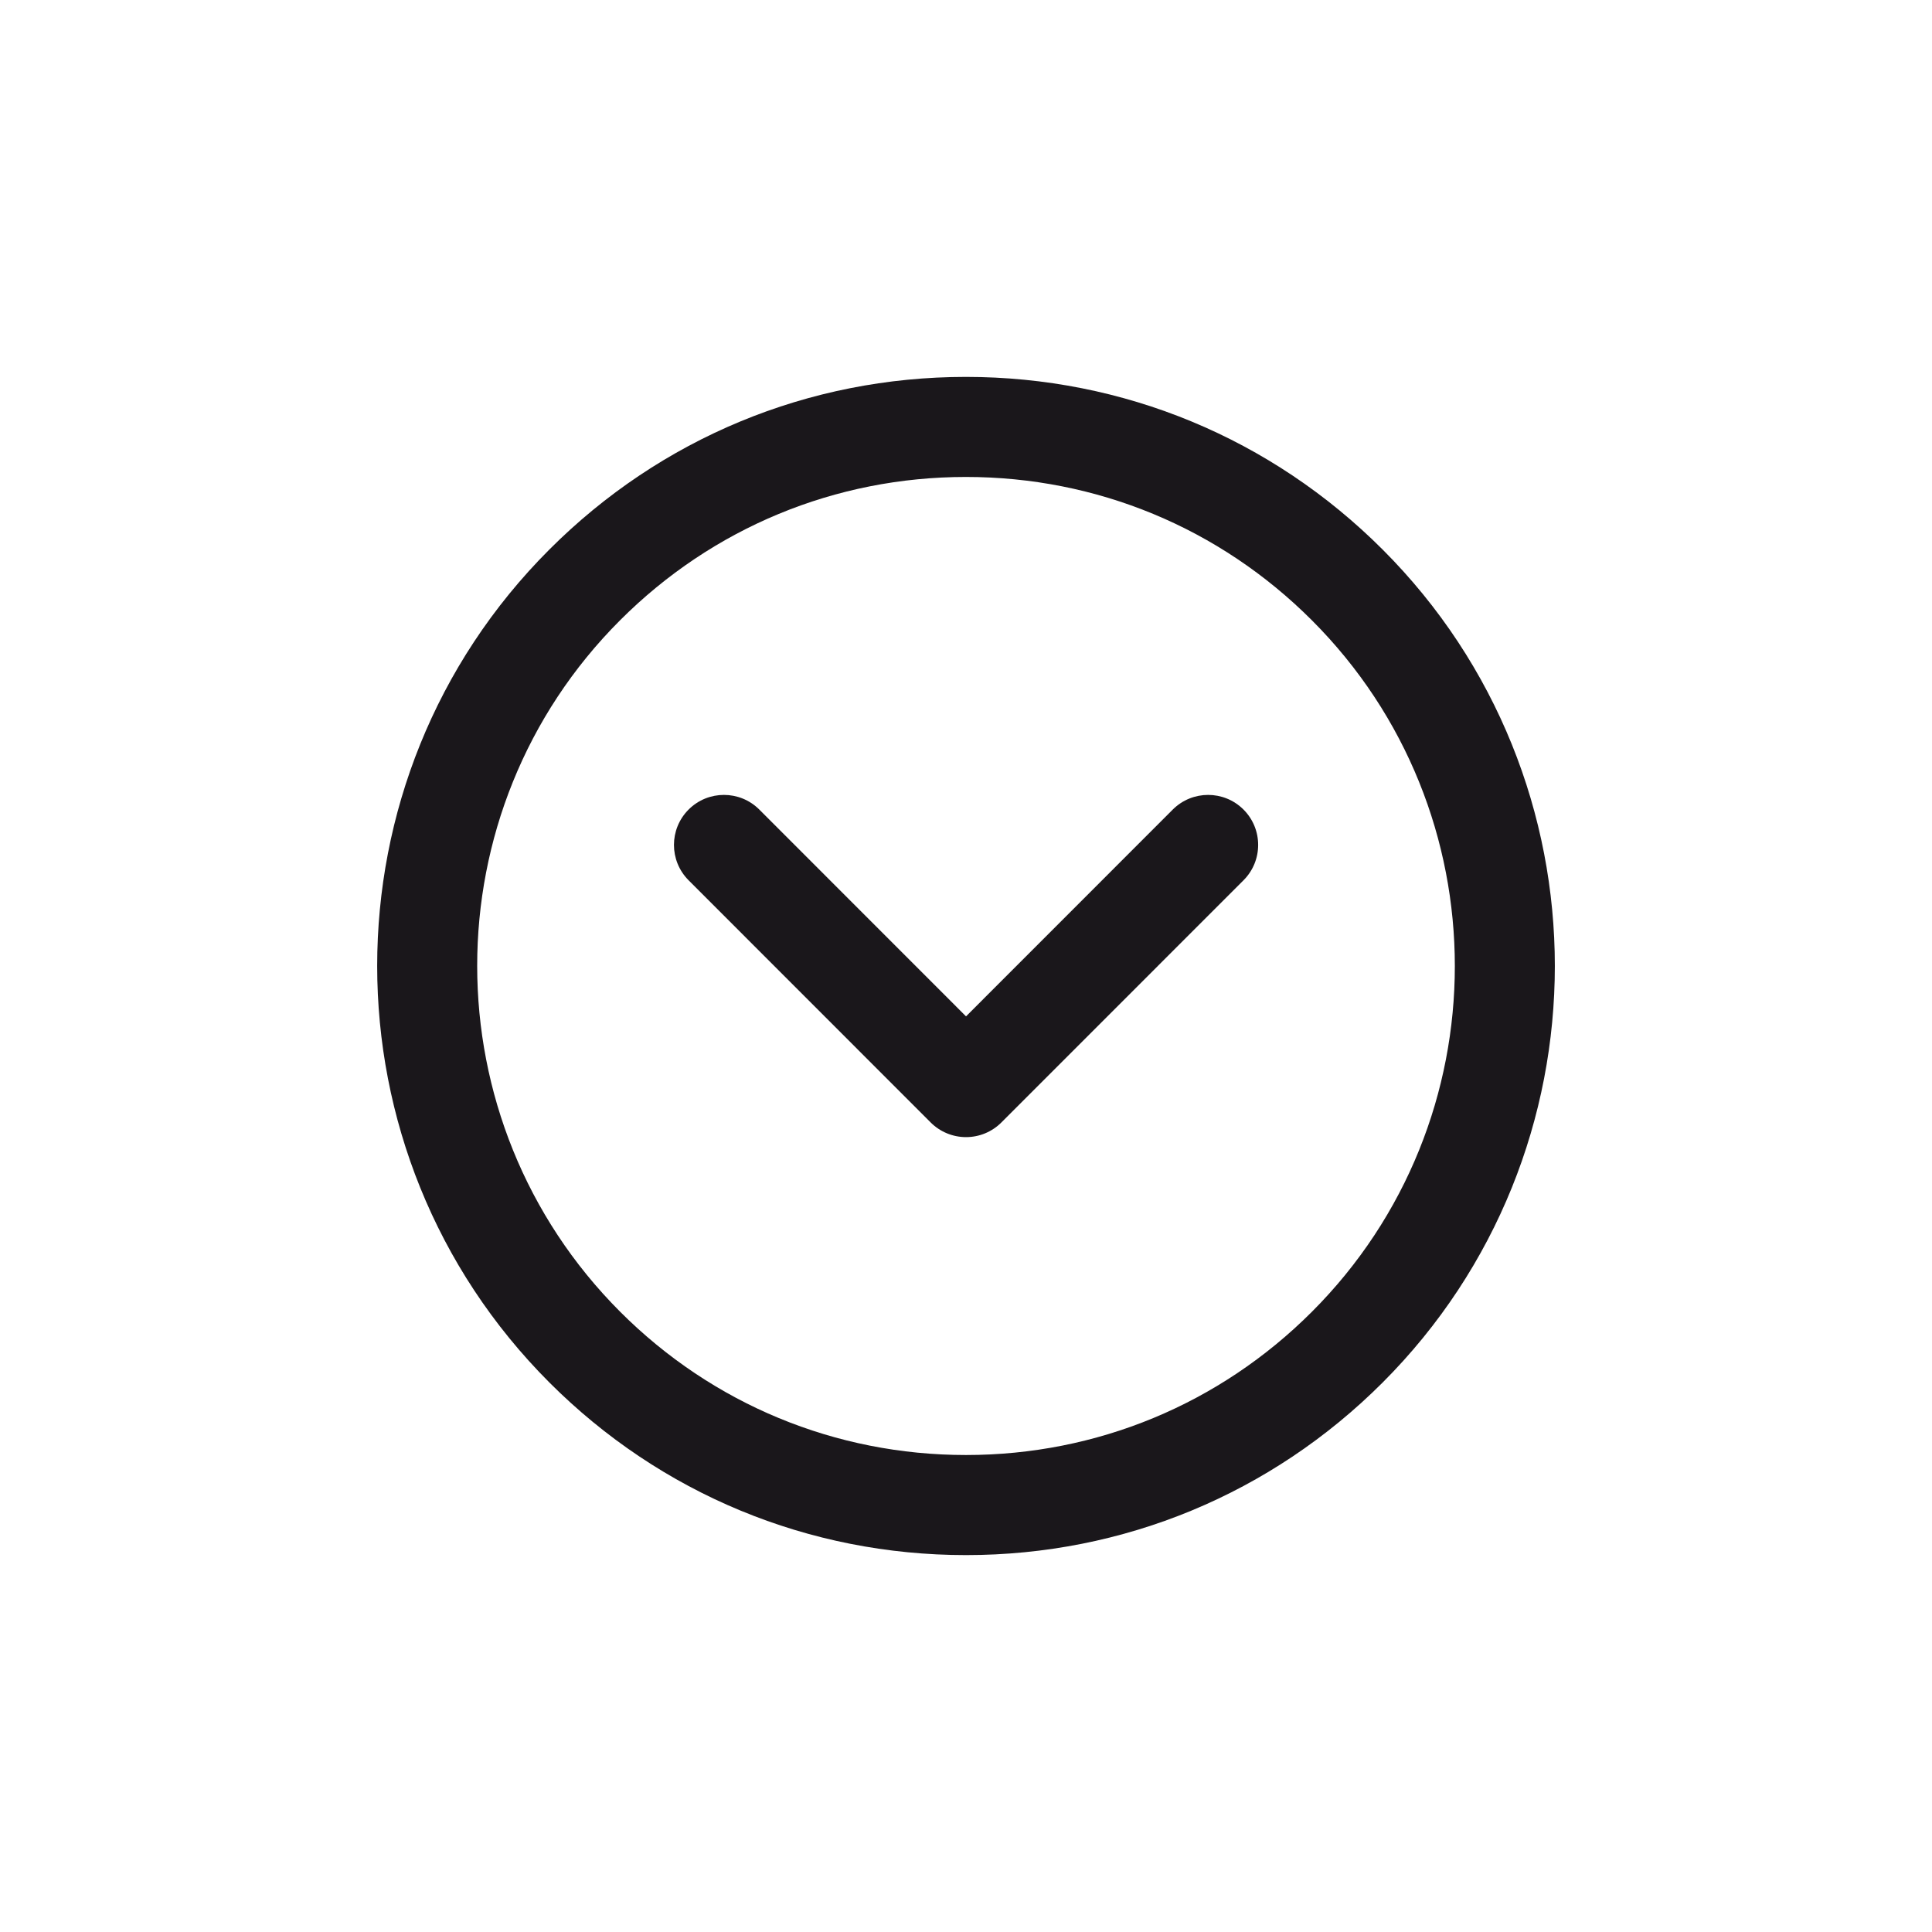 <svg enable-background="new -13.666 -13.656 70 70" height="70" viewBox="-13.666 -13.656 70 70" width="70" xmlns="http://www.w3.org/2000/svg"><g fill="#1a171b"><path d="m21.335 42.688c-5.703 0-11.062-2.22-15.09-6.248-8.326-8.327-8.326-21.87-.004-30.188 4.03-4.032 9.389-6.252 15.09-6.252 5.703 0 11.066 2.223 15.098 6.255 8.32 8.319 8.32 21.858 0 30.181-4.032 4.032-9.391 6.252-15.094 6.252zm-.004-39.063c-4.732 0-9.182 1.844-12.527 5.189-6.91 6.906-6.906 18.148.004 25.062 3.346 3.345 7.795 5.186 12.527 5.186 4.734 0 9.184-1.841 12.531-5.189 6.906-6.906 6.906-18.148 0-25.055-3.347-3.349-7.797-5.193-12.535-5.193z"/><path d="m21.335 27.544c-.48 0-.941-.191-1.281-.531l-8.771-8.775c-.707-.708-.707-1.854 0-2.562s1.855-.708 2.562 0l7.49 7.493 7.49-7.493c.709-.708 1.855-.708 2.564 0 .707.708.707 1.854 0 2.562l-8.773 8.775c-.34.34-.799.531-1.281.531z"/></g></svg>